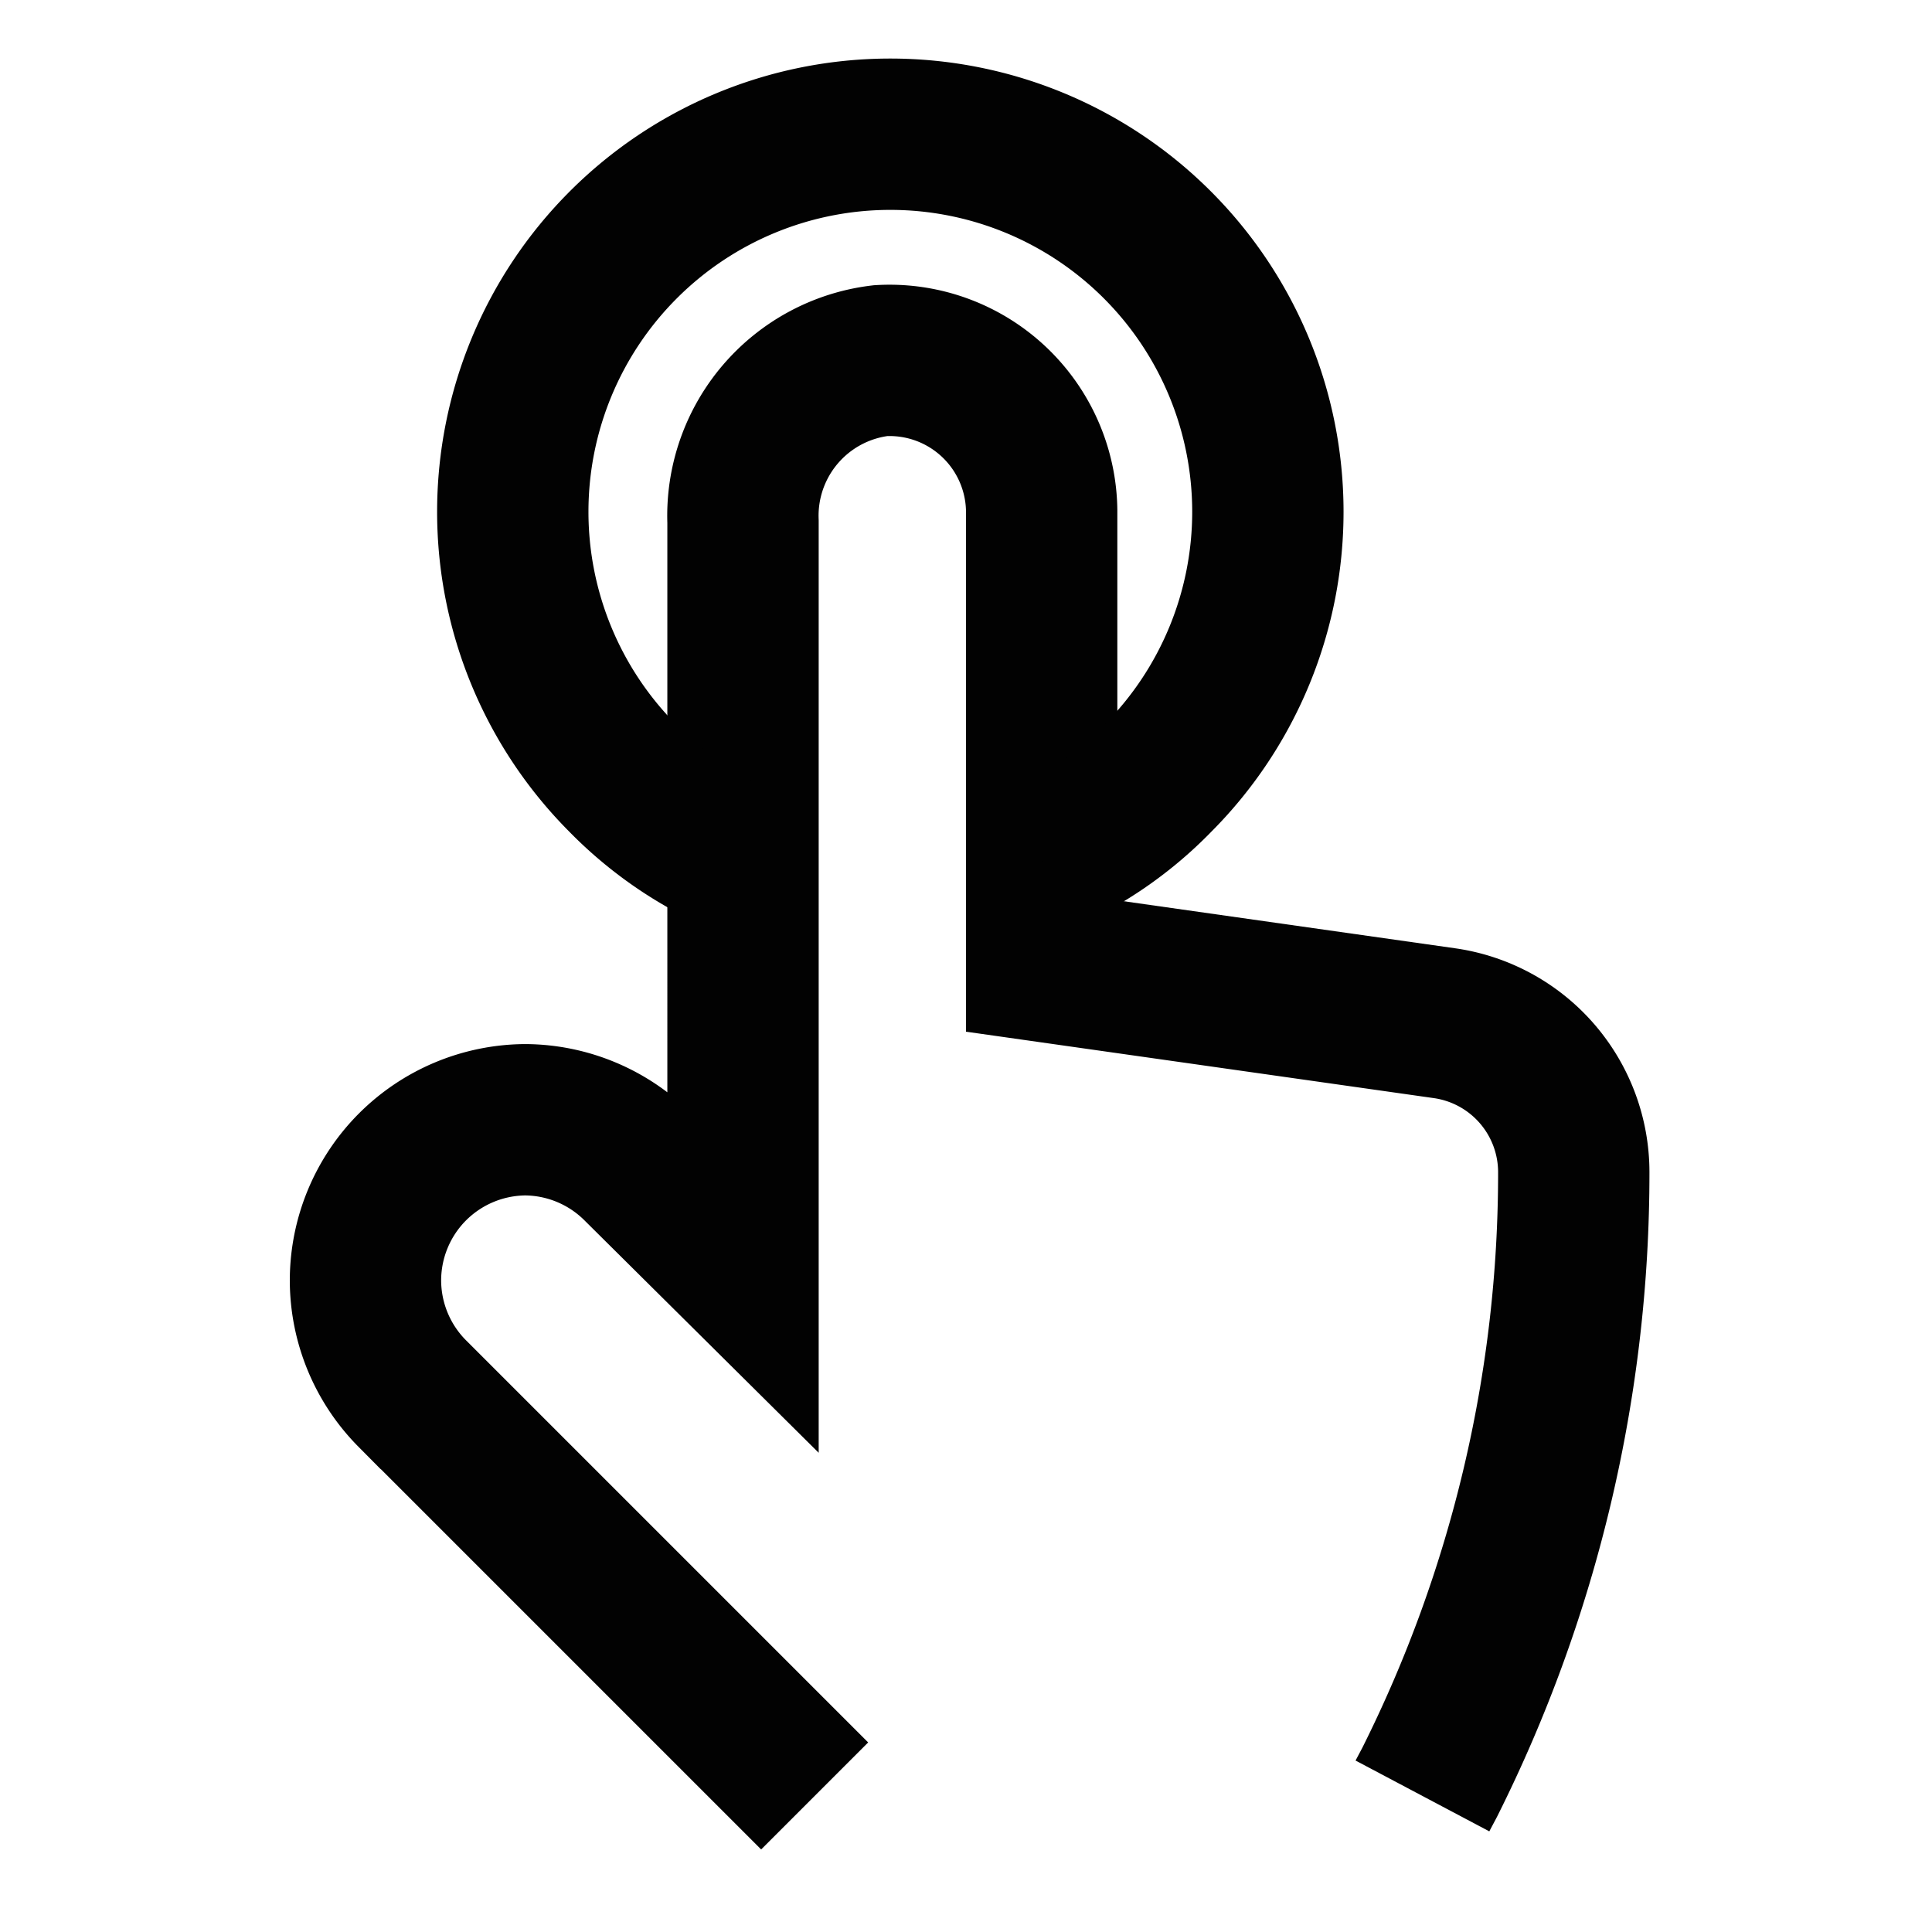 <?xml version="1.0" encoding="utf-8"?><!-- Uploaded to: SVG Repo, www.svgrepo.com, Generator: SVG Repo Mixer Tools -->
<svg width="800px" height="800px" viewBox="0 0 24 24" id="Layer_1" data-name="Layer 1" xmlns="http://www.w3.org/2000/svg"><defs><style>.cls-1{fill:none;stroke:#020202;stroke-miterlimit:10;stroke-width:1.88px;}</style></defs><path class="cls-1" d="M10.12,22.31l-5-5a2,2,0,0,1-.58-1.41,2,2,0,0,1,.58-1.4,2,2,0,0,1,1.41-.59,2,2,0,0,1,1.4.59l1.3,1.29V6.48a1.94,1.94,0,0,1,1.71-2,1.89,1.89,0,0,1,2,1.86V12l5,.71a1.87,1.87,0,0,1,1.61,1.85h0a16.9,16.9,0,0,1-1.79,7.58l-.09.17"/><path class="cls-1" d="M12.94,10.67a4.55,4.55,0,0,0,1.44-1,4.69,4.69,0,1,0-6.64,0,4.59,4.59,0,0,0,1.45,1"/></svg>
